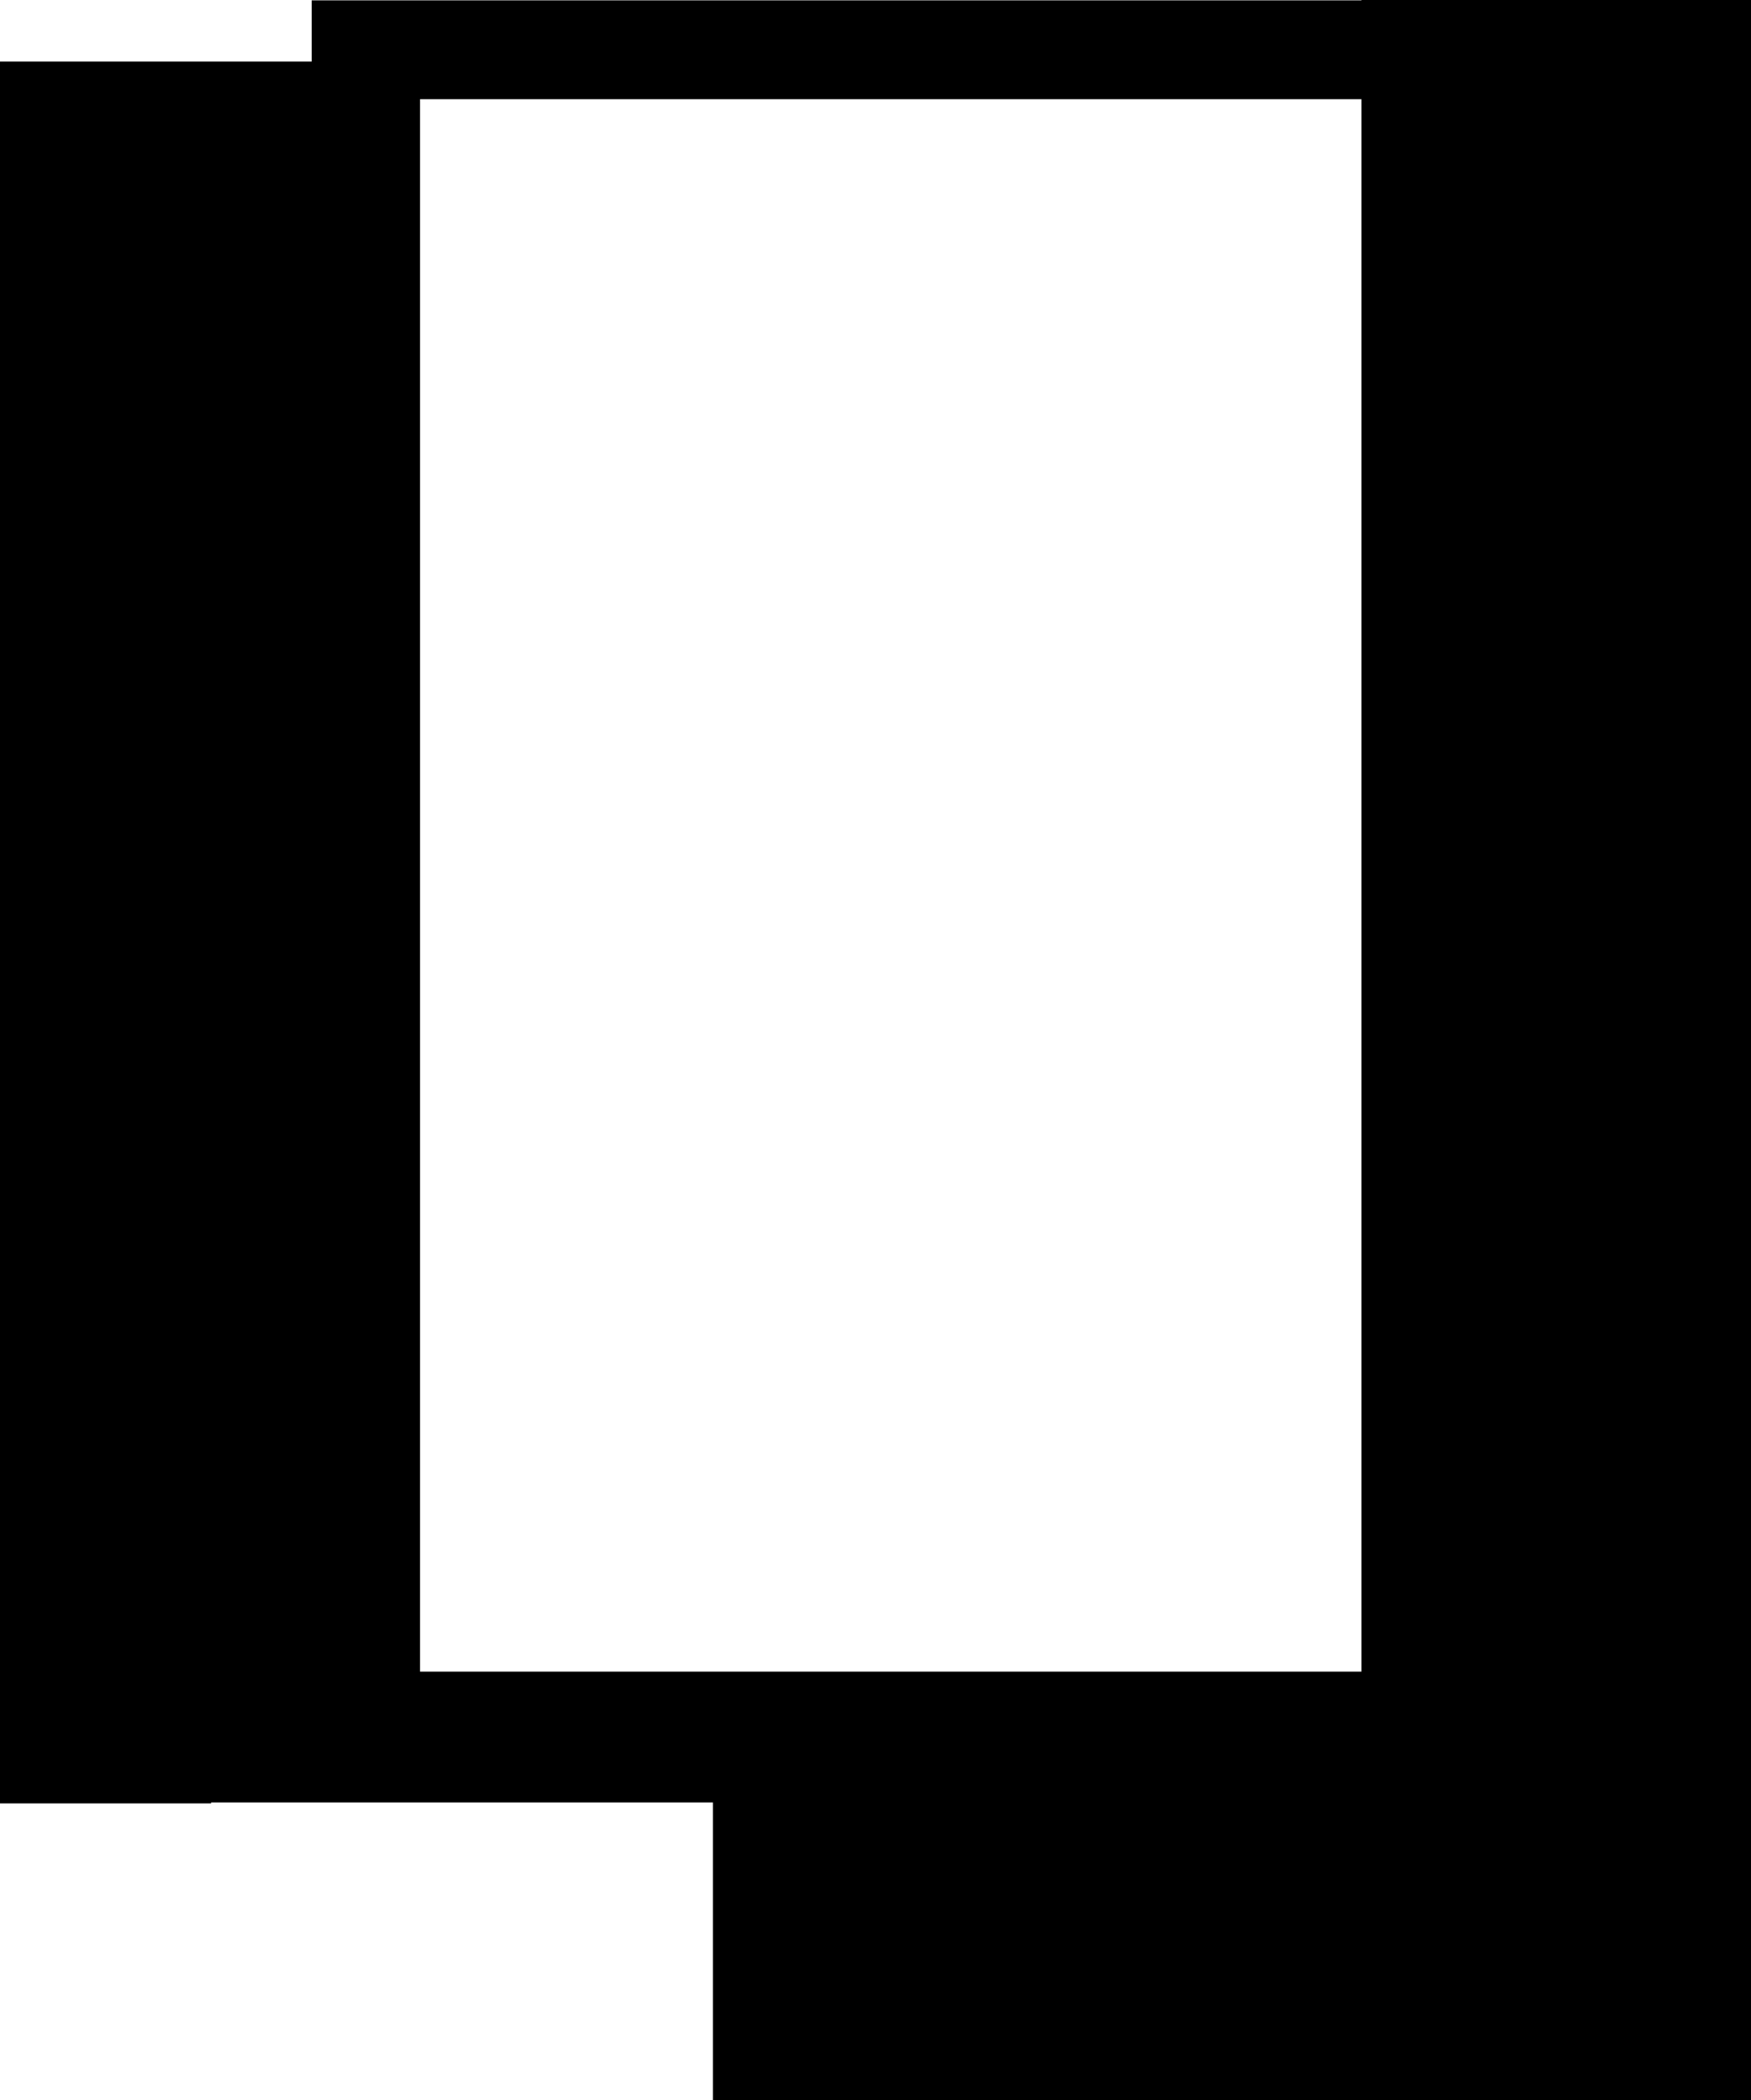 <?xml version="1.0" encoding="UTF-8" standalone="no"?>
<svg xmlns:xlink="http://www.w3.org/1999/xlink" height="892.35px" width="744.1px" xmlns="http://www.w3.org/2000/svg">
  <g transform="matrix(1.0, 0.0, 0.0, 1.0, 380.55, 344.2)">
    <path d="M198.0 -344.2 L363.55 -344.2 363.55 548.15 -77.6 548.15 -77.6 421.7 -290.85 421.7 -290.85 422.1 -380.55 422.1 -380.55 -318.05 -248.1 -318.05 -248.1 -344.05 198.0 -344.05 198.0 -344.2 M198.0 -302.05 L-202.05 -302.05 -202.05 366.1 198.0 366.1 198.0 -302.05" fill="#000000" fill-rule="evenodd" stroke="none"/>
  </g>
</svg>
